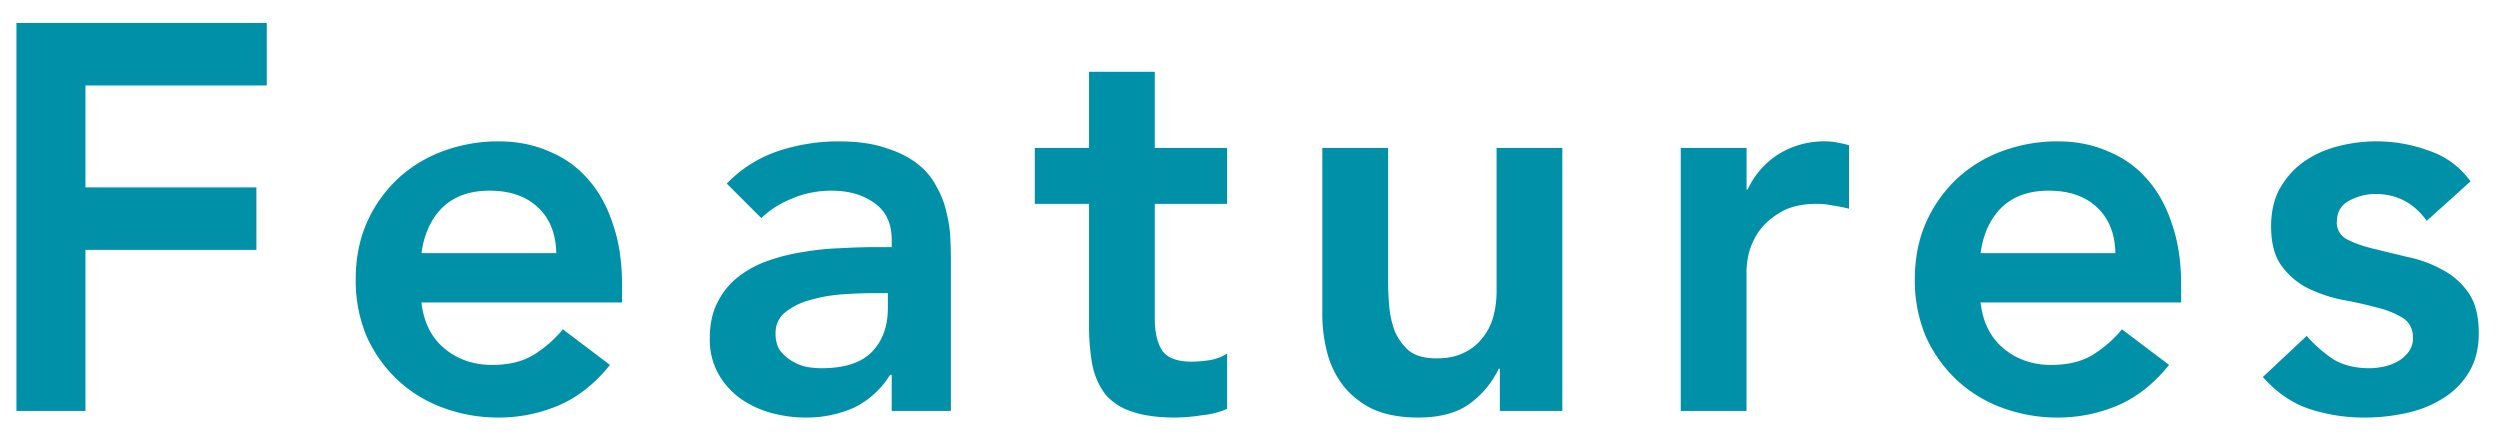 <svg width="73" height="13" fill="none" xmlns="http://www.w3.org/2000/svg"><path d="M.48.672h7.31v1.824H2.495v2.976h4.992v1.824H2.495V12H.48V.672zm11.827 8.16c.064.576.288 1.024.672 1.344.384.32.848.48 1.392.48.48 0 .88-.096 1.2-.288.33-.203.618-.453.864-.752l1.376 1.04c-.448.555-.95.95-1.504 1.184a4.43 4.43 0 01-1.744.352 4.61 4.61 0 01-1.632-.288 3.914 3.914 0 01-1.328-.816 3.997 3.997 0 01-.896-1.264 4.206 4.206 0 01-.32-1.664c0-.608.106-1.157.32-1.648a3.95 3.95 0 01.896-1.28 3.914 3.914 0 011.328-.816 4.61 4.61 0 011.632-.288c.533 0 1.018.096 1.456.288.448.181.827.448 1.136.8.32.352.565.79.736 1.312.181.512.272 1.104.272 1.776v.528h-5.856zm3.936-1.44c-.01-.565-.187-1.008-.528-1.328-.341-.33-.816-.496-1.424-.496-.576 0-1.035.165-1.376.496-.33.33-.533.773-.608 1.328h3.936zm9.795 3.552h-.048a2.527 2.527 0 01-1.056.96 3.391 3.391 0 01-1.408.288c-.352 0-.698-.048-1.04-.144a2.918 2.918 0 01-.896-.432 2.26 2.26 0 01-.624-.72 2.042 2.042 0 01-.24-1.008c0-.416.075-.768.224-1.056.15-.299.347-.544.592-.736a3.04 3.04 0 01.88-.48 5.54 5.54 0 011.024-.256 7.528 7.528 0 011.088-.112c.363-.021.704-.032 1.024-.032h.48v-.208c0-.48-.165-.837-.496-1.072-.33-.245-.752-.368-1.264-.368-.405 0-.784.075-1.136.224-.352.139-.656.33-.912.576L21.222 5.36a3.73 3.73 0 011.488-.944 5.58 5.58 0 011.776-.288c.544 0 1.003.064 1.376.192.374.117.683.272.928.464.246.192.432.416.56.672.139.245.235.496.288.752.064.256.102.507.112.752.011.235.016.443.016.624V12h-1.728v-1.056zm-.112-2.384h-.4c-.266 0-.565.01-.896.032-.33.021-.645.075-.944.16a1.969 1.969 0 00-.736.352c-.202.15-.304.363-.304.64 0 .181.038.336.112.464.086.117.192.219.32.304.128.085.272.15.432.192.16.032.32.048.48.048.662 0 1.147-.155 1.456-.464.32-.32.48-.752.48-1.296V8.56zm4.29-2.608V4.32H31.8V2.096h1.92V4.32h2.112v1.632H33.72v3.36c0 .384.07.688.208.912.15.224.437.336.864.336.17 0 .357-.016.56-.048.203-.043.363-.107.48-.192v1.616c-.203.096-.453.16-.752.192a5.3 5.3 0 01-.768.064c-.512 0-.933-.059-1.264-.176a1.688 1.688 0 01-.768-.496 2.14 2.14 0 01-.384-.864 6.483 6.483 0 01-.096-1.184v-3.52h-1.584zM45.62 12h-1.824v-1.232h-.032a2.76 2.76 0 01-.832 1.008c-.373.277-.88.416-1.52.416-.512 0-.95-.08-1.312-.24a2.483 2.483 0 01-.864-.672 2.695 2.695 0 01-.48-.976 4.421 4.421 0 01-.144-1.136V4.32h1.92v3.888c0 .213.01.453.032.72.021.256.075.501.16.736.096.224.235.416.416.576.192.15.458.224.8.224.32 0 .587-.053.8-.16.224-.107.405-.25.544-.432.15-.181.256-.39.32-.624.064-.235.096-.48.096-.736V4.32h1.92V12zm3.46-7.68H51v1.216h.031a2.42 2.42 0 01.912-1.04 2.522 2.522 0 011.36-.368c.118 0 .23.01.336.032.118.021.235.048.352.08v1.856A3.82 3.82 0 0053.51 6a2.133 2.133 0 00-.448-.048c-.448 0-.81.085-1.088.256-.266.16-.474.347-.624.56a2.12 2.12 0 00-.288.64 2.692 2.692 0 00-.064.48V12h-1.92V4.32zm8.753 4.512c.064.576.288 1.024.672 1.344.384.32.848.48 1.392.48.48 0 .88-.096 1.2-.288.33-.203.619-.453.864-.752l1.376 1.04c-.448.555-.95.95-1.504 1.184a4.43 4.43 0 01-1.744.352 4.61 4.61 0 01-1.632-.288 3.915 3.915 0 01-1.328-.816 3.998 3.998 0 01-.896-1.264 4.208 4.208 0 01-.32-1.664c0-.608.107-1.157.32-1.648a3.96 3.96 0 01.896-1.28 3.915 3.915 0 011.328-.816 4.61 4.61 0 011.632-.288c.533 0 1.018.096 1.456.288.448.181.827.448 1.136.8.32.352.565.79.736 1.312.181.512.272 1.104.272 1.776v.528h-5.856zm3.936-1.44c-.01-.565-.187-1.008-.528-1.328-.342-.33-.816-.496-1.424-.496-.576 0-1.035.165-1.376.496-.33.33-.533.773-.608 1.328h3.936zm9.091-.944c-.373-.523-.874-.784-1.504-.784a1.61 1.61 0 00-.752.192c-.245.128-.368.336-.368.624a.54.54 0 00.304.512c.203.107.459.197.768.272l.992.24a3.56 3.56 0 011.008.368c.31.16.566.384.768.672.203.288.304.683.304 1.184 0 .459-.101.848-.304 1.168-.192.31-.448.56-.768.752-.309.192-.661.33-1.056.416a5.59 5.59 0 01-1.184.128 5.084 5.084 0 01-1.648-.256c-.501-.17-.949-.48-1.344-.928l1.28-1.2a3.9 3.9 0 00.784.688c.288.17.635.256 1.04.256.139 0 .283-.016.432-.048.15-.032.288-.085.416-.16a.944.944 0 00.304-.272.663.663 0 00.128-.4c0-.267-.101-.464-.304-.592a2.564 2.564 0 00-.768-.304c-.309-.085-.645-.16-1.008-.224a4.347 4.347 0 01-.992-.336 2.174 2.174 0 01-.768-.656c-.202-.277-.304-.661-.304-1.152 0-.427.086-.795.256-1.104.182-.32.416-.581.704-.784.288-.203.619-.352.992-.448a4.44 4.44 0 012.656.128c.502.17.907.47 1.216.896l-1.28 1.152z" fill="#0090A8"/></svg>